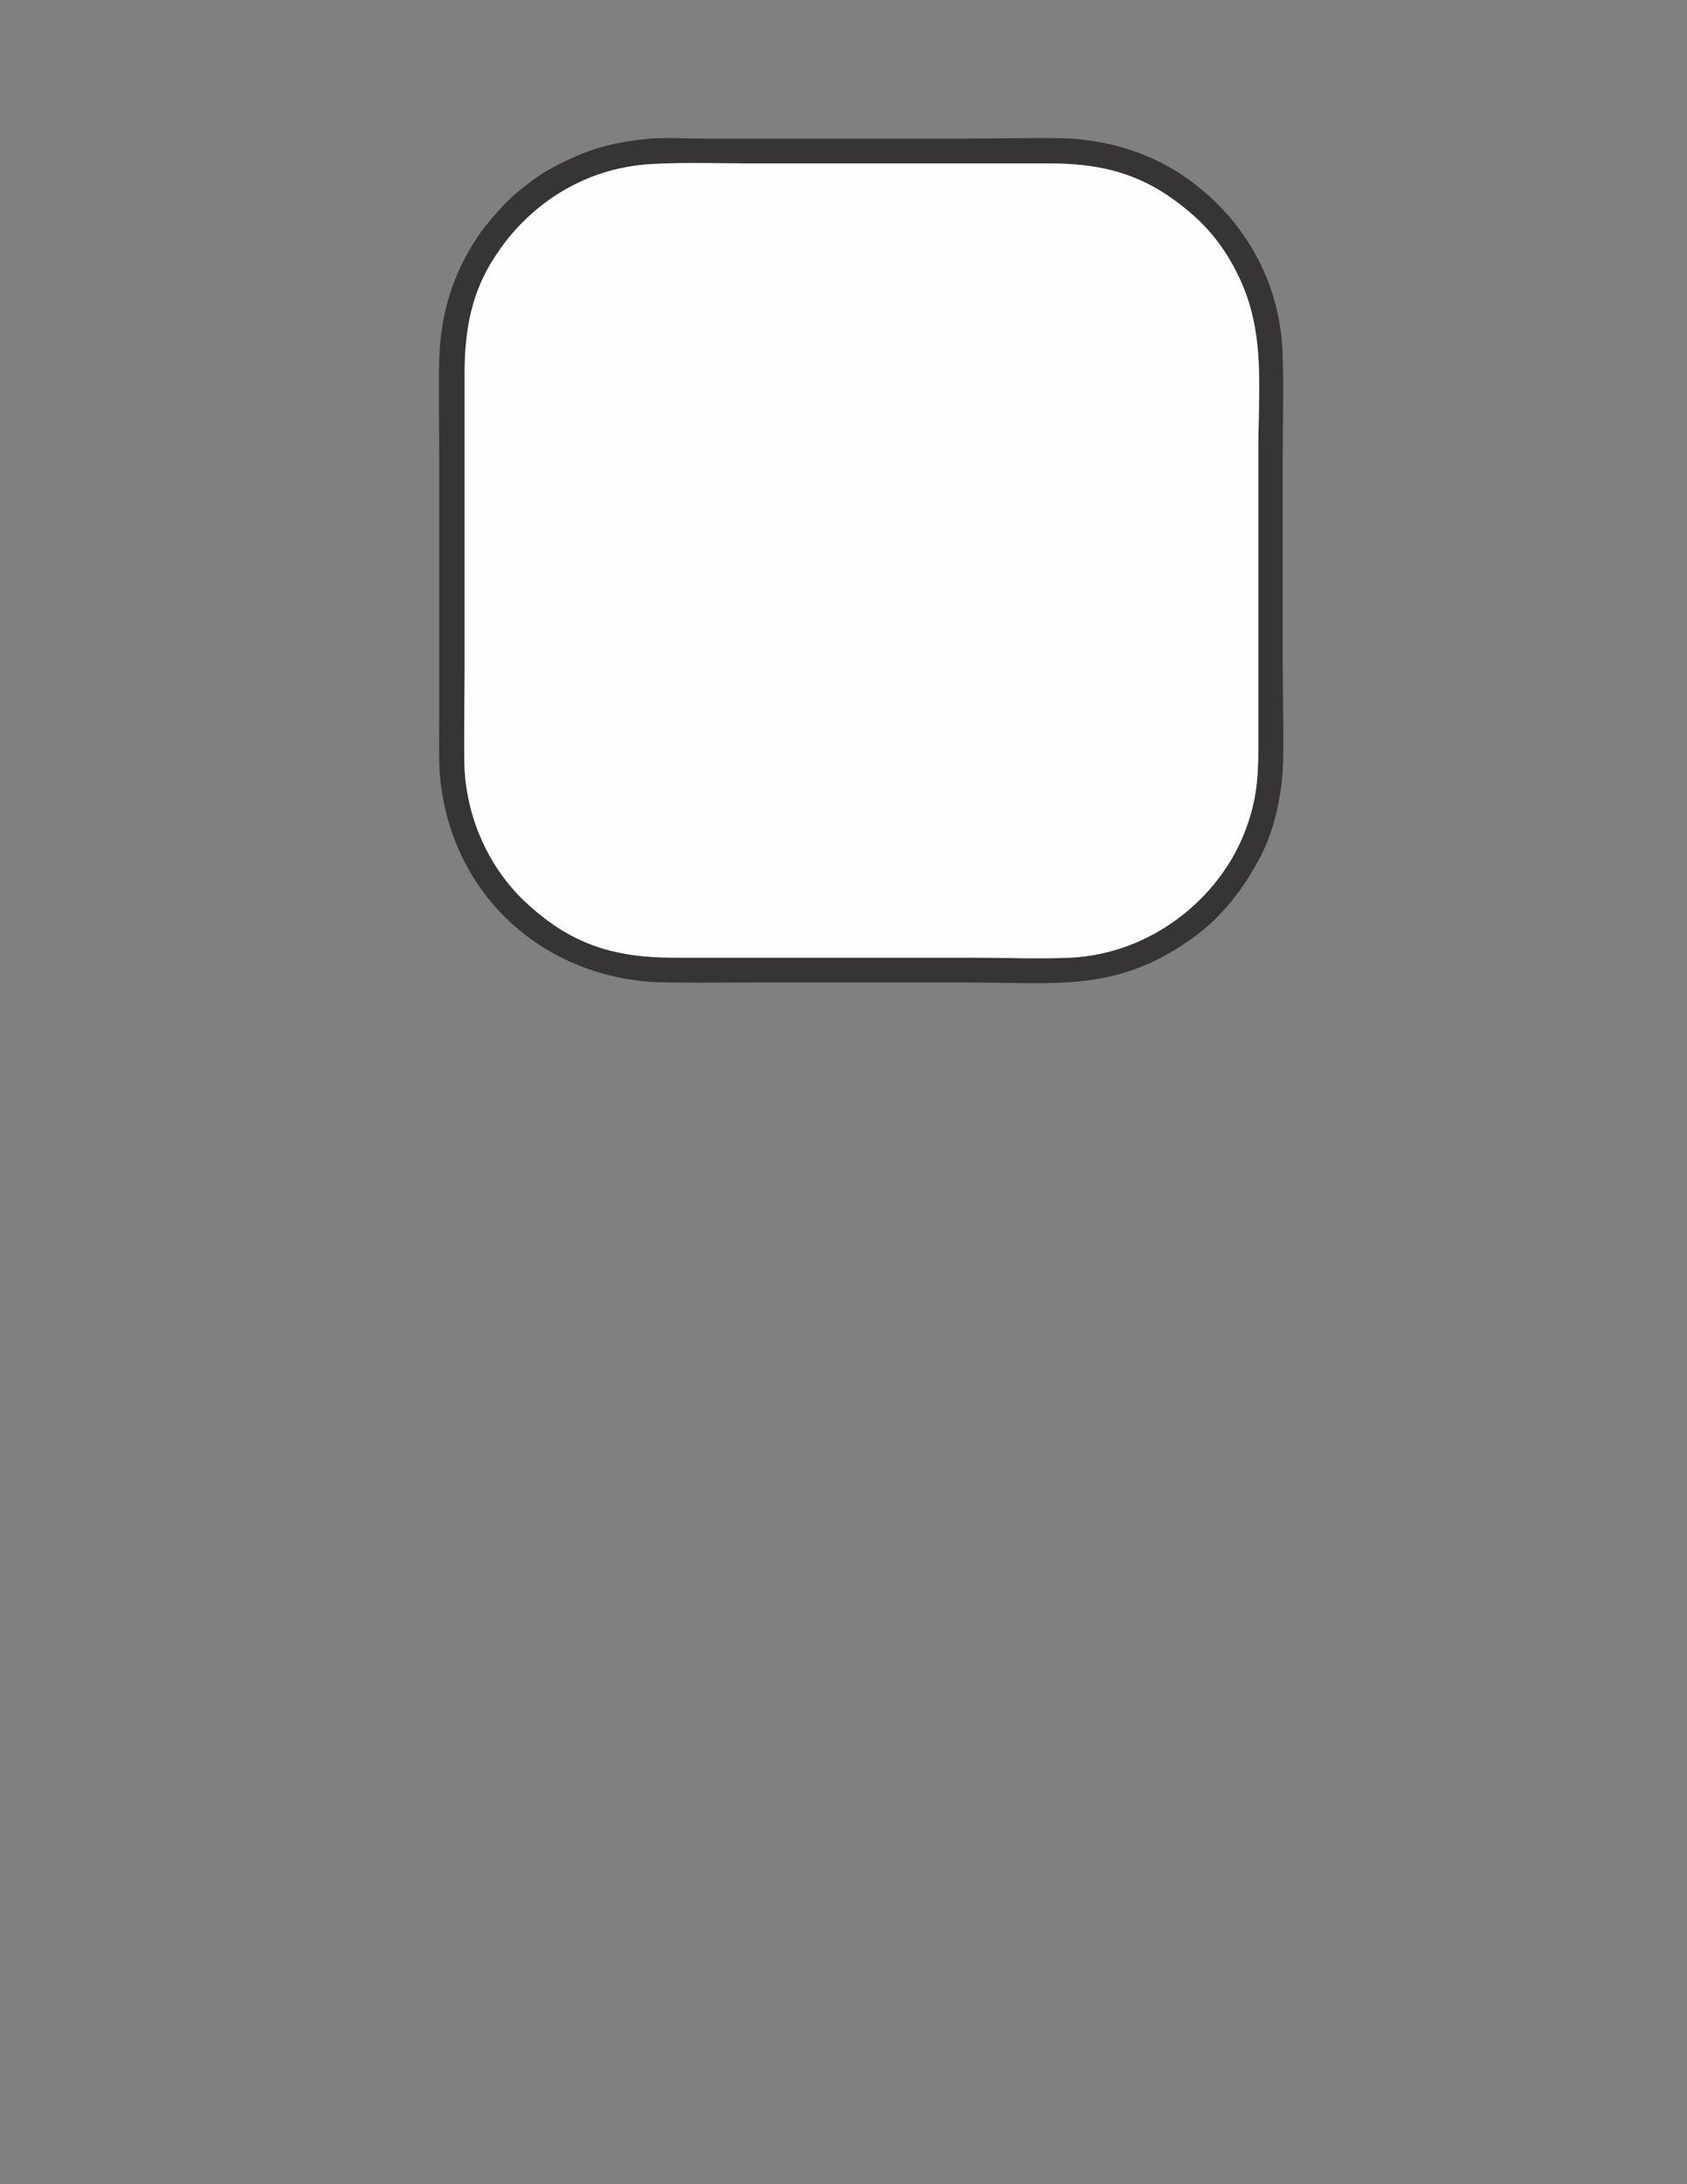 <?xml version="1.0" encoding="UTF-8"?>
<!DOCTYPE svg  PUBLIC '-//W3C//DTD SVG 1.1//EN'  'http://www.w3.org/Graphics/SVG/1.1/DTD/svg11.dtd'>
<svg width="8.5in" height="11in" clip-rule="evenodd" fill-rule="evenodd" image-rendering="optimizeQuality" shape-rendering="geometricPrecision" text-rendering="geometricPrecision" version="1.1" viewBox="0 0 8500 11000" xml:space="preserve" xmlns="http://www.w3.org/2000/svg">
 <rect x="0" y="0" width="8500" height="11000" fill="#808080" stroke="none"/>
 <defs>
  <style type="text/css">
   <![CDATA[
    .fil1 {fill:#FEFEFE}
    .fil0 {fill:#373435}
   ]]>
  </style>
 </defs>
 
  
  <path class="fil0" d="m2341 3879c-5-97 0-381 0-499v-1500c0-221 36-411 154-589 19-28 34-50 53-75 178-228 438-374 737-390 159-9 337-3 499-3h1503c222 0 412 38 593 159 157 106 270 225 354 396 145 287 106 577 106 892v1500c0 171-14 280-70 424-132 336-472 608-874 629-159 7-338 0-499 0h-1503c-306 0-516-71-730-265-155-137-304-374-323-679zm937-3181c-169 16-287 44-422 110-101 46-164 90-243 155-60 47-142 141-190 206-123 175-193 365-208 596-7 106-2 399-2 527v1328c0 84-2 181 2 262 39 583 477 1019 1063 1063 101 6 410 3 530 3h1065c438 0 742 50 1115-209 157-106 275-255 367-433 62-122 96-268 108-424 7-103 0-409 0-530v-1067c0-171 7-361-2-530-17-321-167-570-328-729-171-169-400-303-735-328-99-6-409 0-530 0h-1327c-85 0-181-6-263 0z"/>
  <path class="fil1" d="m2341 3879c19 305 168 542 323 679 214 194 424 265 730 265h1503c161 0 340 7 499 0 402-21 742-293 874-629 56-144 70-253 70-424v-1500c0-315 39-605-106-892-84-171-197-290-354-396-181-121-371-159-593-159h-1503c-162 0-340-6-499 3-299 16-559 162-737 390-19 25-34 47-53 75-118 178-154 368-154 589v1500c0 118-5 402 0 499z"/>
 
</svg>
